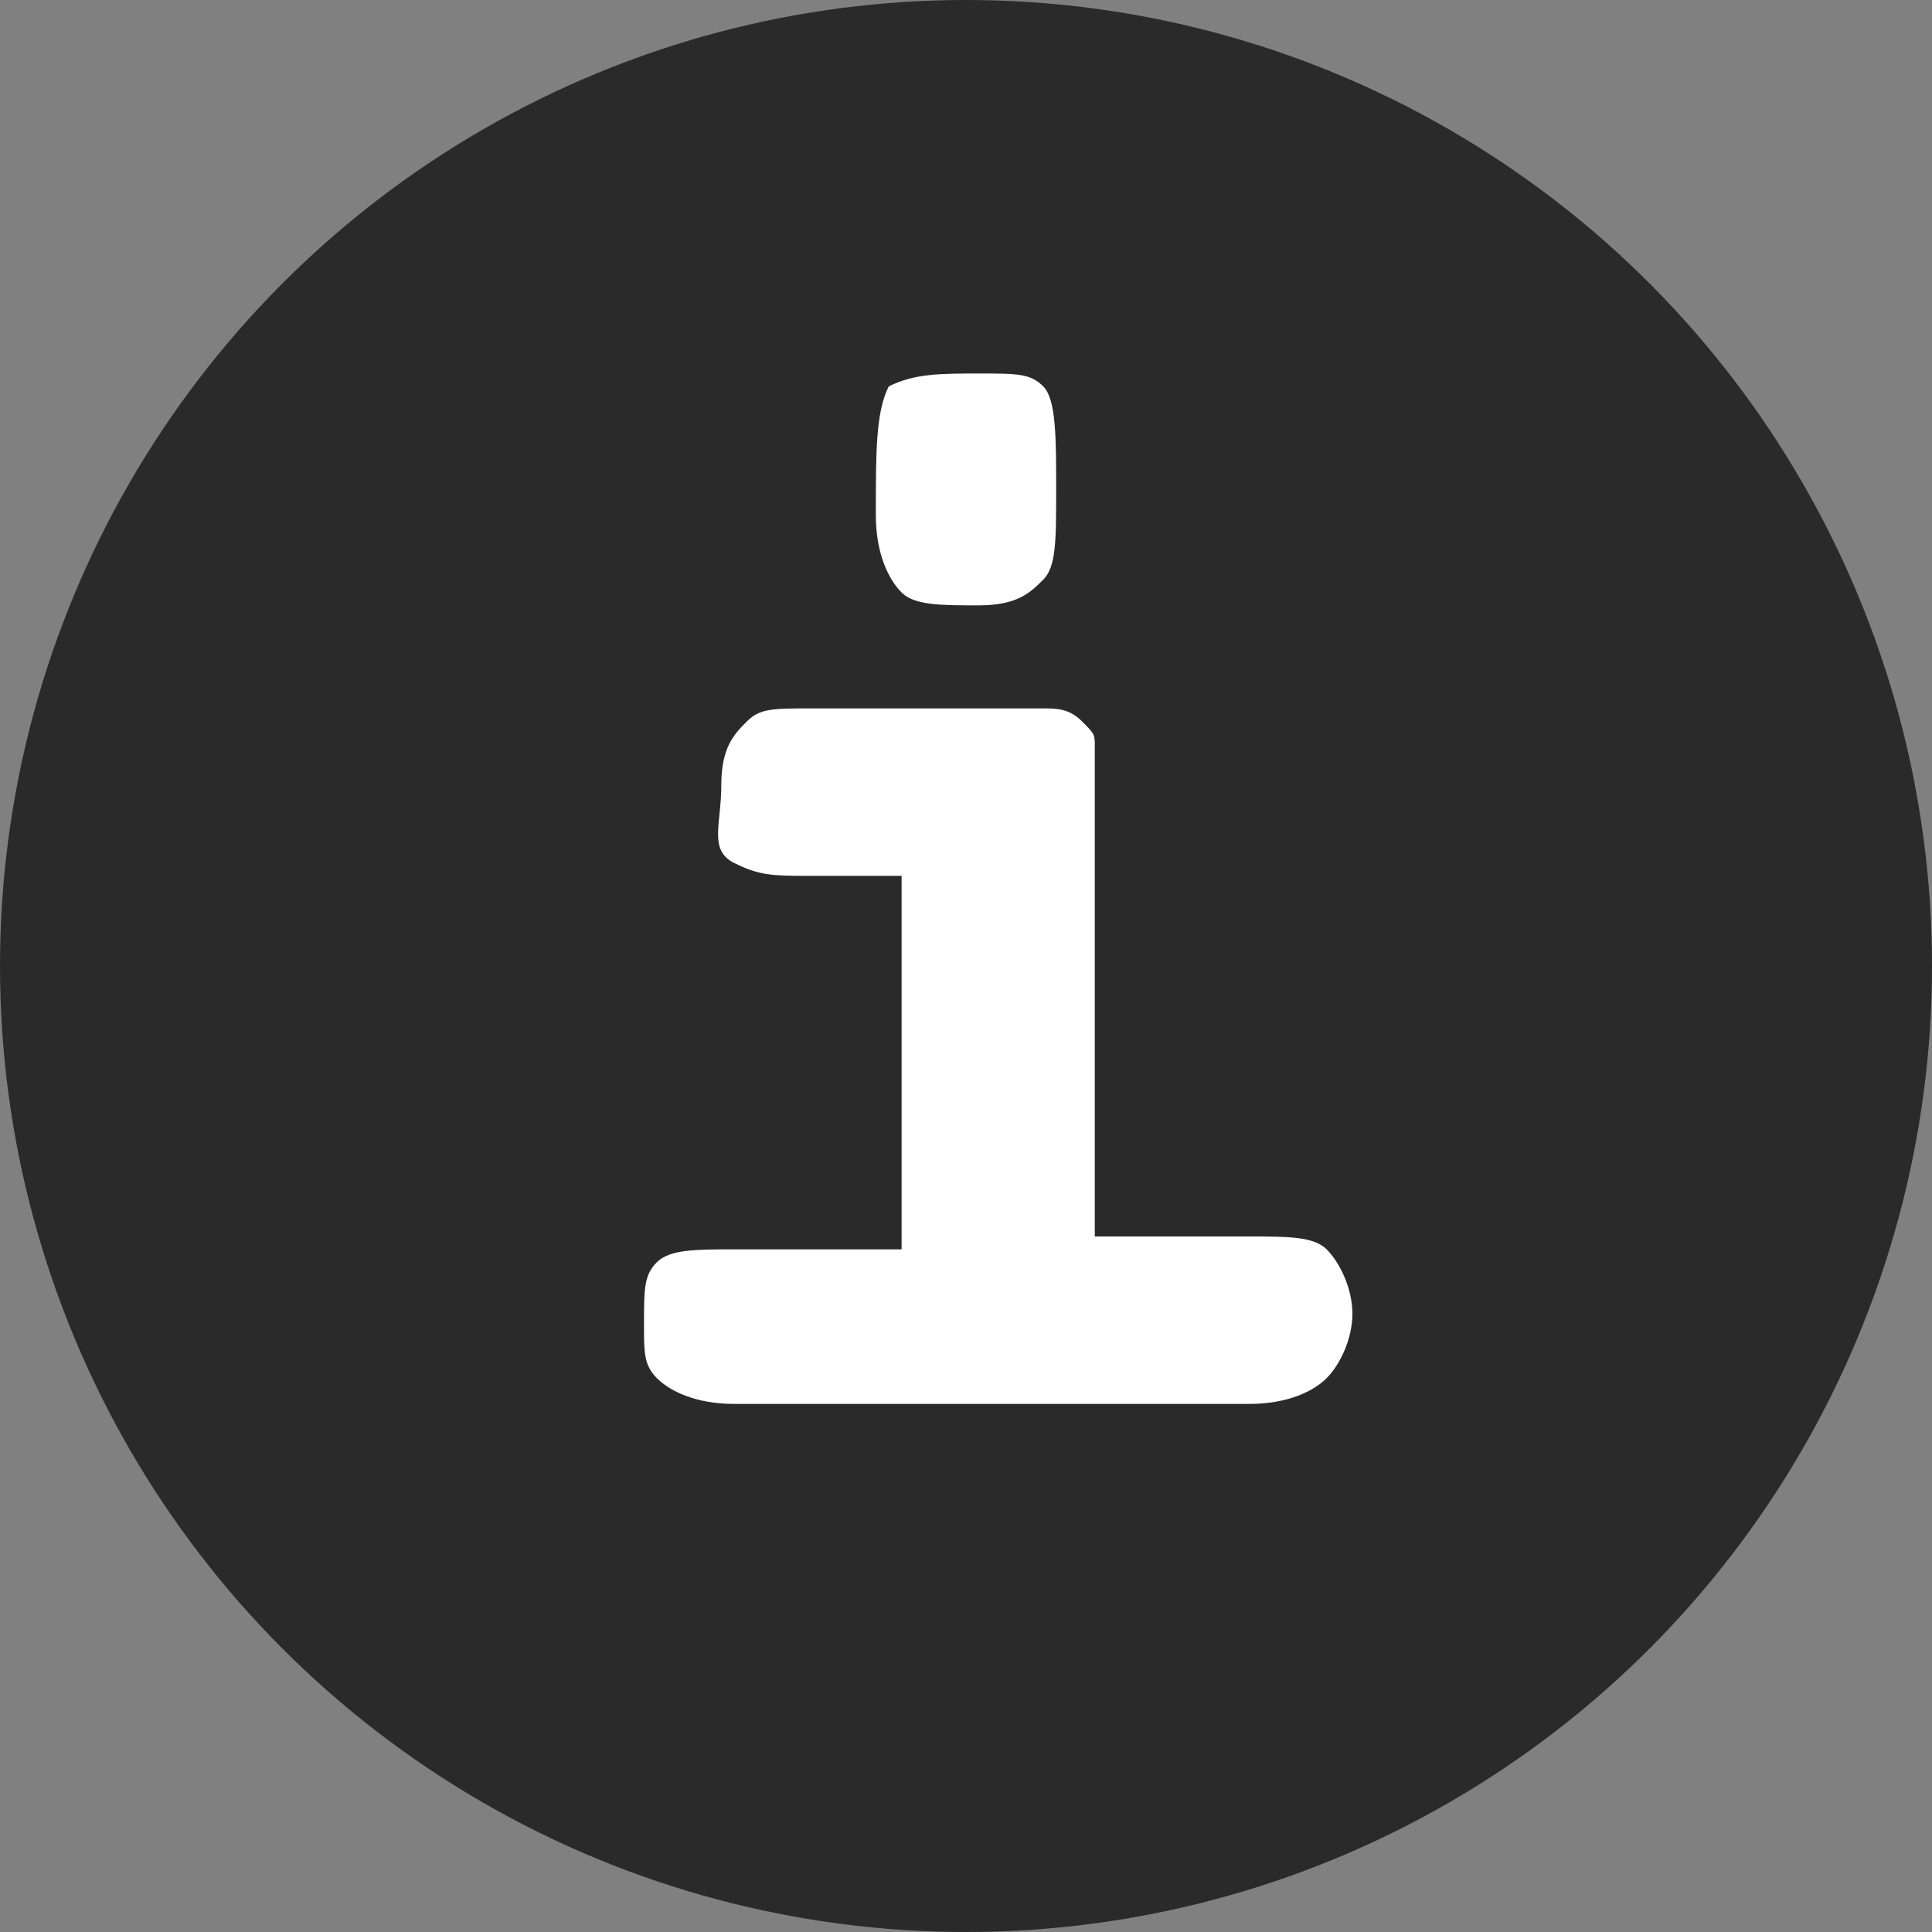 <?xml version="1.0" encoding="utf-8"?>
<!-- Generator: Adobe Illustrator 23.1.1, SVG Export Plug-In . SVG Version: 6.00 Build 0)  -->
<svg version="1.1" id="Layer_1" xmlns="http://www.w3.org/2000/svg" xmlns:xlink="http://www.w3.org/1999/xlink" x="0px" y="0px"
	 viewBox="0 0 15 15" style="enable-background:new 0 0 15 15;" xml:space="preserve">
<rect x="0" y="0" width="15" height="15" fill="#808080" stroke="none"/>
<style type="text/css">
	.st0{fill:#2A2A2A;}
	.st1{fill:#FFFFFF;}
</style>
<g>
	<circle class="st0" cx="7.5" cy="7.5" r="7.5"/>
</g>
<g>
	<path class="st1" d="M8.4,9.6h1.3c0.3,0,0.5,0,0.6,0.1s0.2,0.3,0.2,0.5s-0.1,0.4-0.2,0.5s-0.3,0.2-0.6,0.2h-4
		c-0.3,0-0.5-0.1-0.6-0.2S5,10.5,5,10.3C5,10,5,9.9,5.1,9.8s0.3-0.1,0.6-0.1H7V6.8H6.3c-0.3,0-0.4,0-0.6-0.1S5.6,6.4,5.6,6.1
		s0.1-0.4,0.2-0.5S6,5.5,6.3,5.5h1.8c0.1,0,0.2,0,0.3,0.1s0.1,0.1,0.1,0.2v3.8H8.4z M7.6,2.9c0.3,0,0.4,0,0.5,0.1s0.1,0.4,0.1,0.8
		s0,0.6-0.1,0.7S7.9,4.7,7.6,4.7S7.1,4.7,7,4.6S6.8,4.3,6.8,4c0-0.5,0-0.8,0.1-1C7.1,2.9,7.3,2.9,7.6,2.9z"/>
</g>
</svg>
